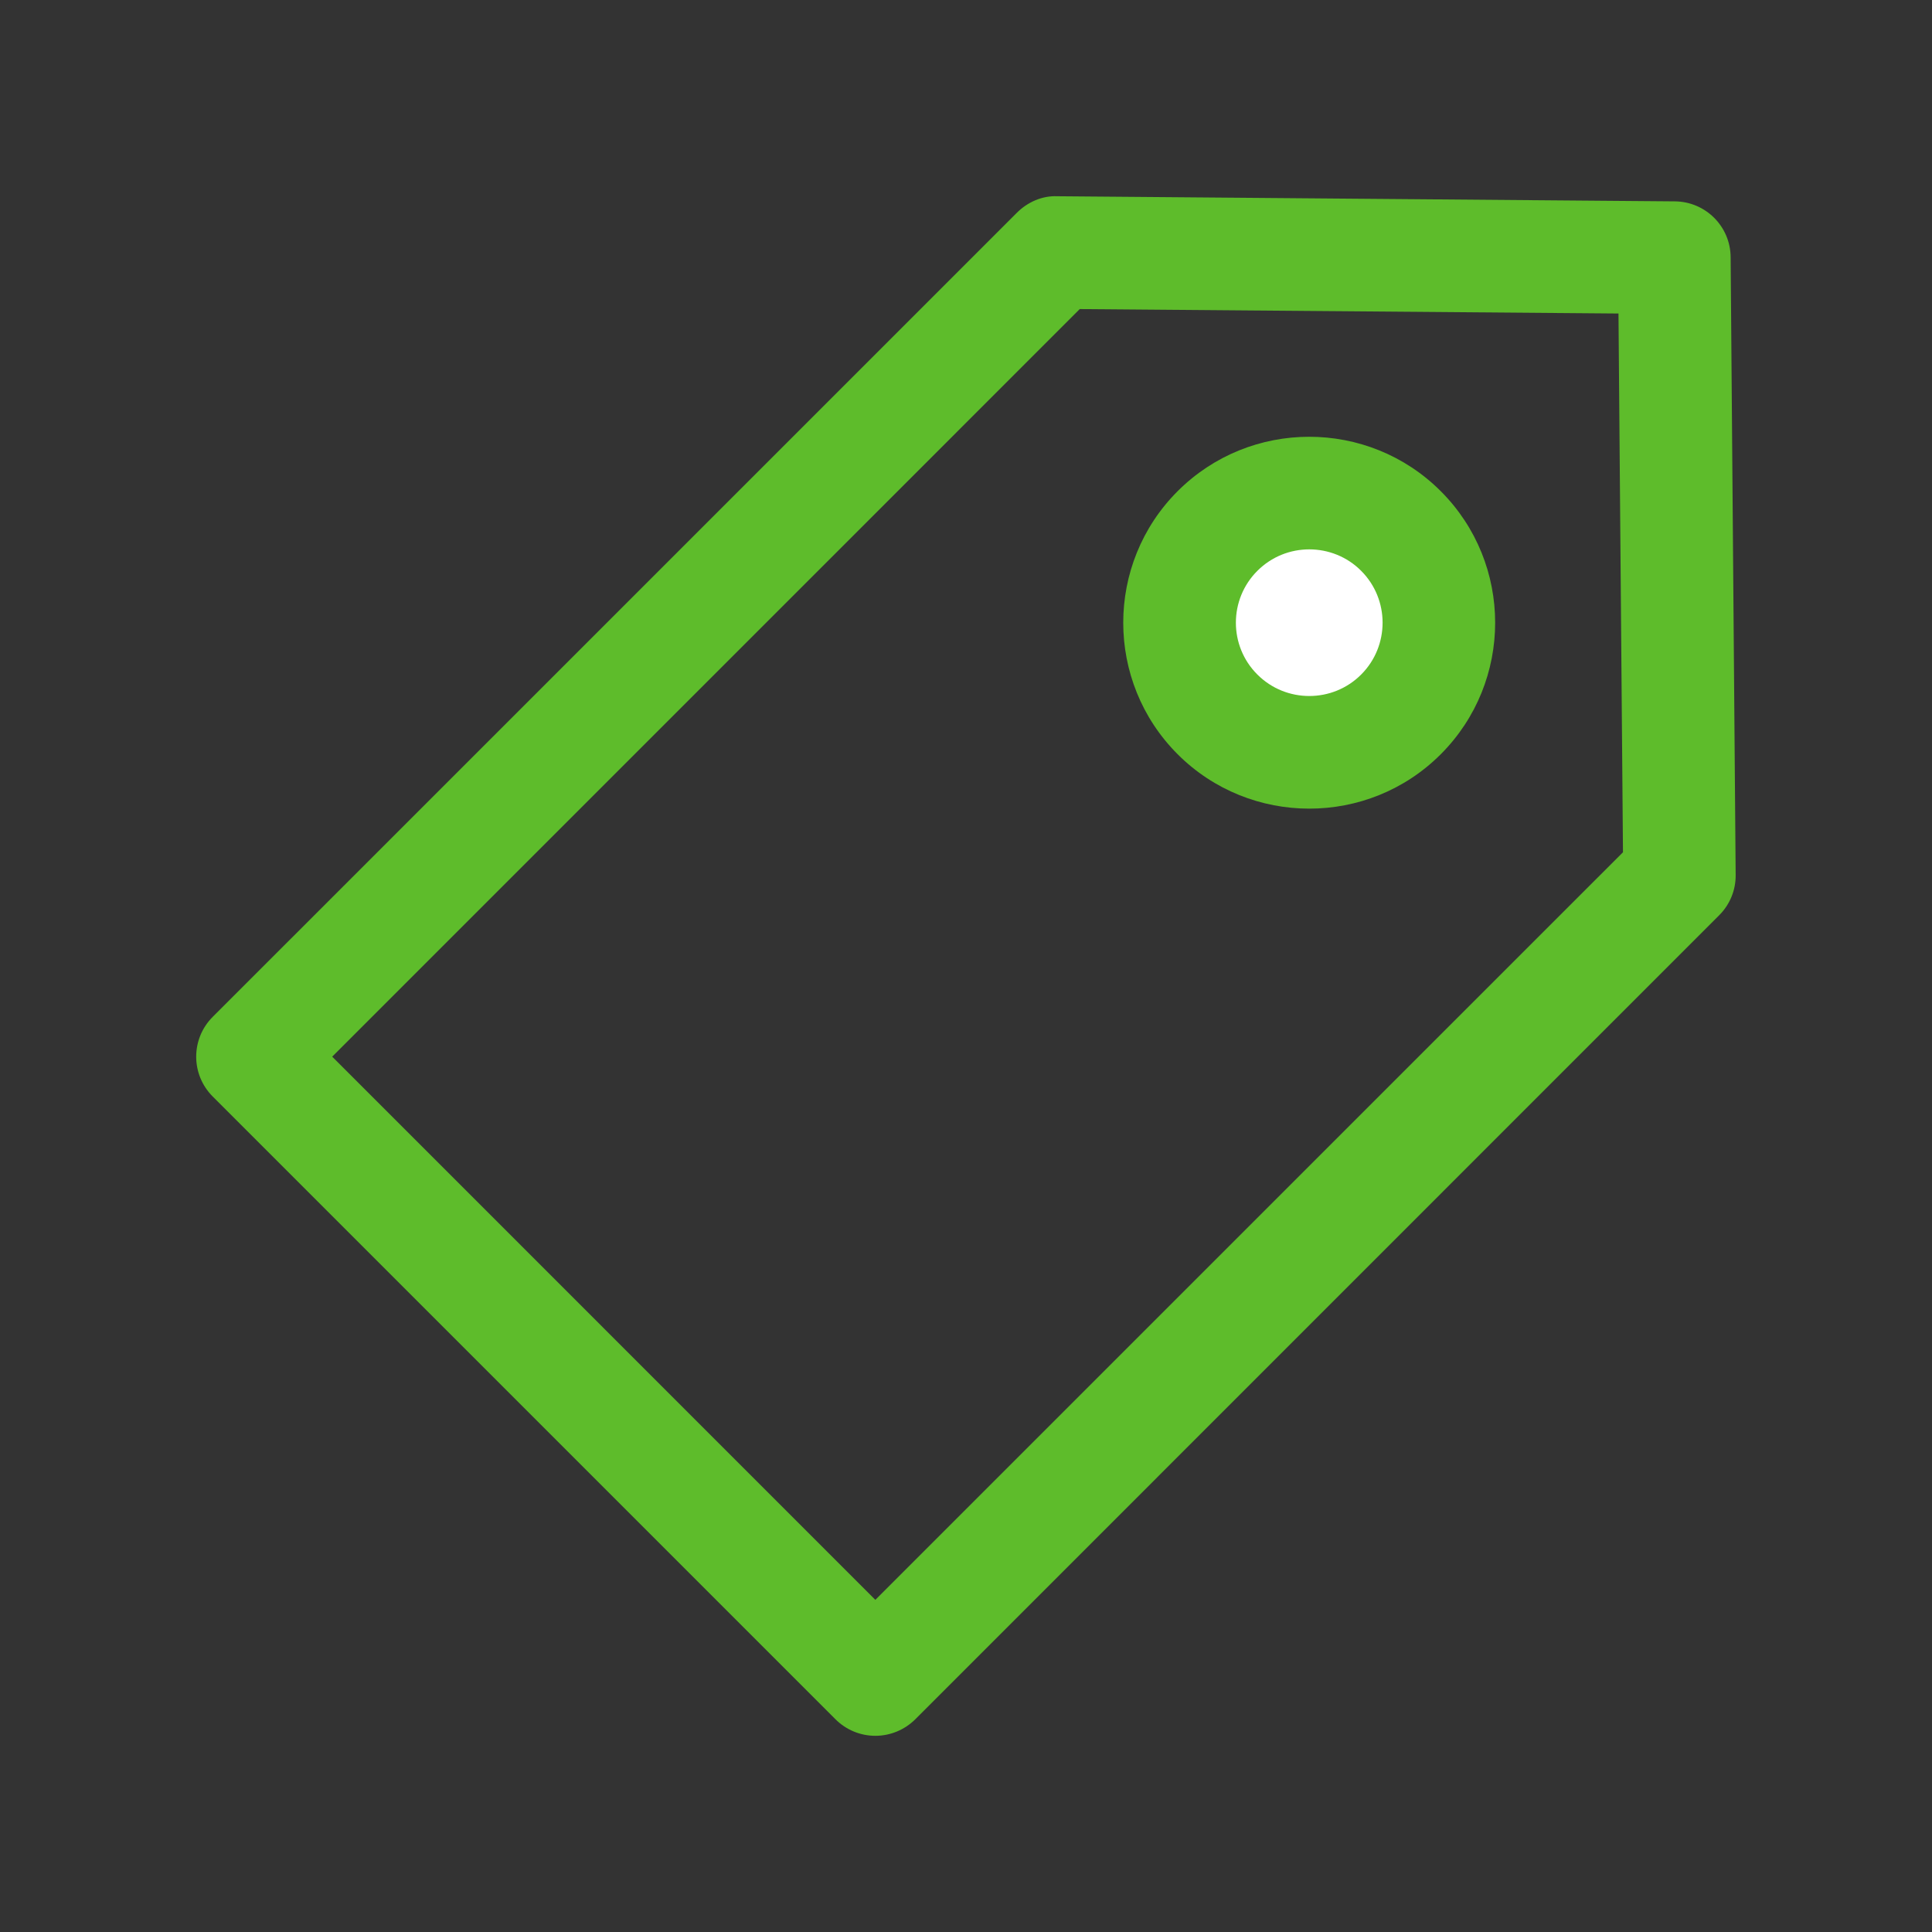 <?xml version="1.0" encoding="utf-8"?>
<!-- Generator: Adobe Illustrator 16.0.0, SVG Export Plug-In . SVG Version: 6.00 Build 0)  -->
<!DOCTYPE svg PUBLIC "-//W3C//DTD SVG 1.1//EN" "http://www.w3.org/Graphics/SVG/1.1/DTD/svg11.dtd">
<svg version="1.1" id="Layer_1" xmlns="http://www.w3.org/2000/svg" xmlns:xlink="http://www.w3.org/1999/xlink" x="0px" y="0px"
	 width="40px" height="40px" viewBox="0 0 40 40" enable-background="new 0 0 40 40" xml:space="preserve">
<rect x="0" y="0" width="40" height="40" fill="#333333" stroke="none"/>
<g>
	<path fill="#5EBC2B" d="M18.123,35.938L18.123,35.938c-0.31,0-0.606-0.123-0.825-0.342L4.404,22.702
		c-0.456-0.456-0.456-1.193,0-1.649L21.053,4.405c0.221-0.221,0.526-0.356,0.834-0.342l12.788,0.106
		c0.638,0.005,1.152,0.52,1.156,1.156l0.104,12.789c0.004,0.313-0.119,0.613-0.34,0.834L18.948,35.598
		C18.729,35.814,18.433,35.938,18.123,35.938z M6.878,21.877l11.245,11.246l15.479-15.478L33.509,6.491L22.355,6.399L6.878,21.877z"
		/>
	<g>
		<circle fill="#FFFFFF" cx="27.107" cy="12.892" r="2.685"/>
		<path fill="#5EBC2B" d="M27.107,16.742c-0.986,0-1.974-0.375-2.725-1.126c-1.502-1.502-1.502-3.945,0-5.447
			c1.502-1.501,3.945-1.502,5.447,0c1.502,1.501,1.502,3.945,0,5.447l0,0C29.08,16.366,28.094,16.742,27.107,16.742z M29.007,14.791
			h0.009H29.007z M27.107,11.374c-0.39,0-0.778,0.148-1.074,0.444c-0.594,0.592-0.594,1.557,0,2.148
			c0.592,0.592,1.557,0.592,2.148,0c0.592-0.592,0.592-1.556,0-2.148C27.887,11.522,27.496,11.374,27.107,11.374z"/>
	</g>
</g>
</svg>
